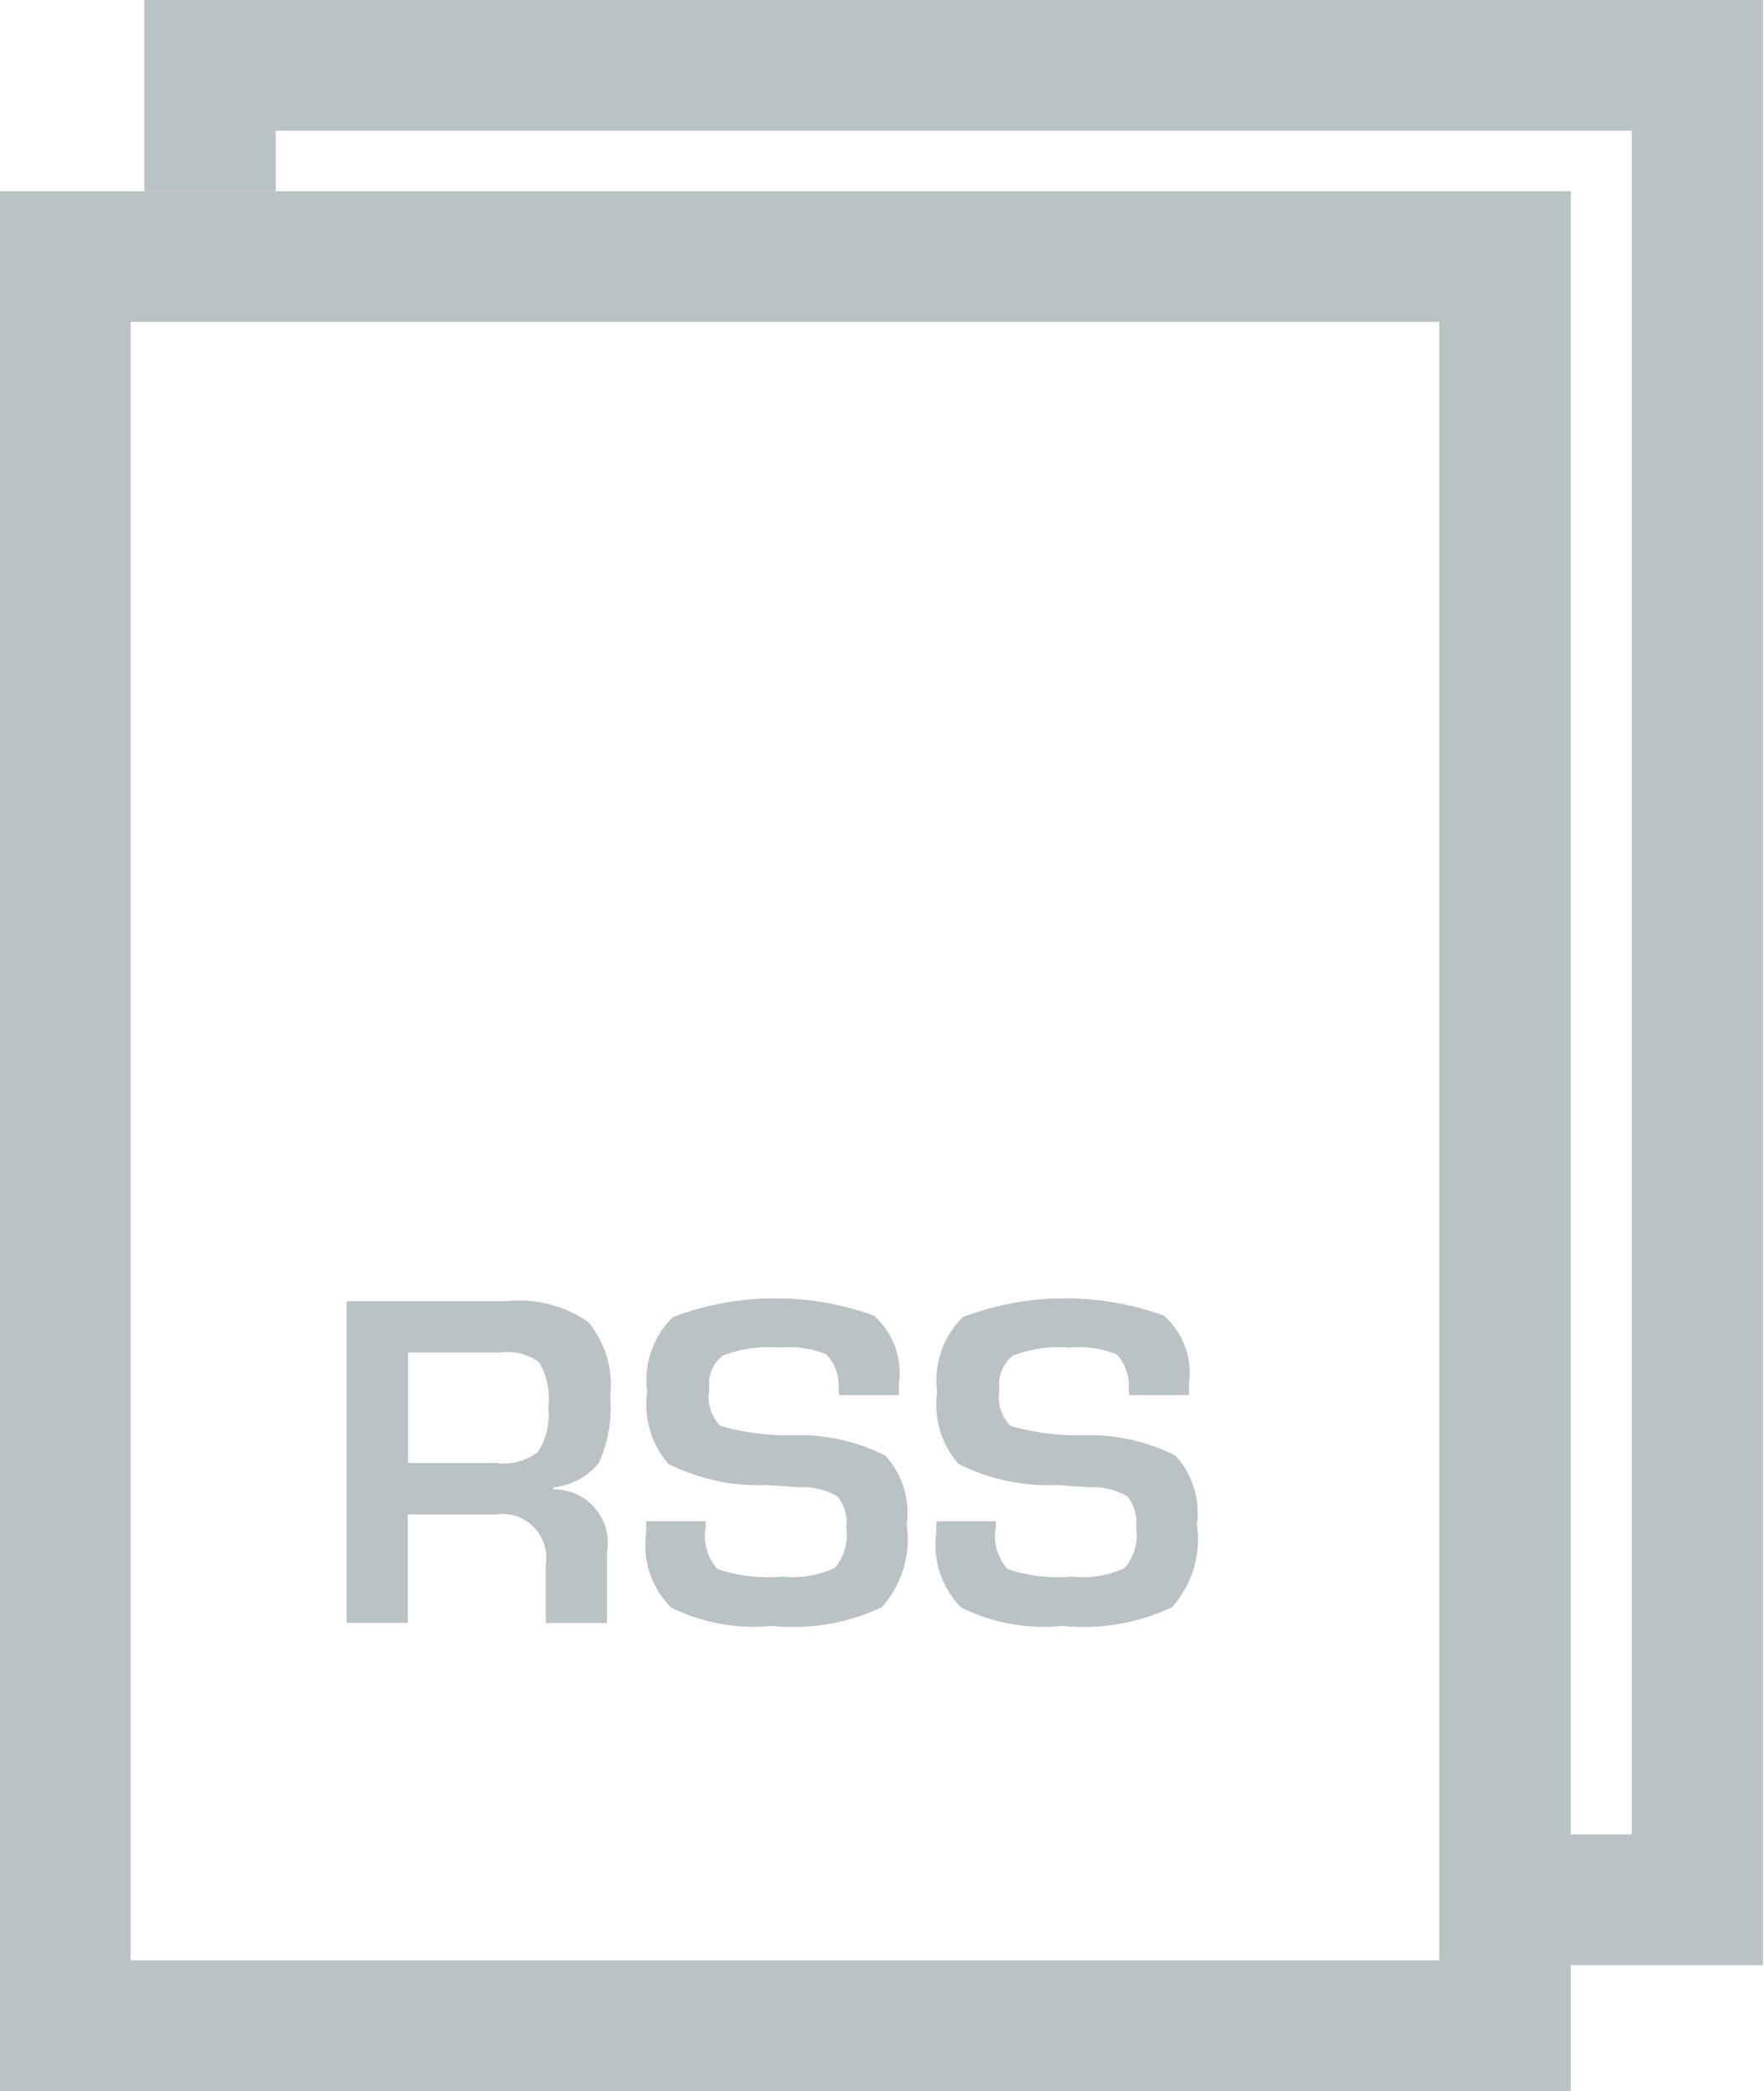 <svg xmlns="http://www.w3.org/2000/svg" width="27" height="32" viewBox="0 0 27 32">
  <defs>
    <style>
      .cls-1 {
        fill: #bbc2c6;
        fill-rule: evenodd;
      }
    </style>
  </defs>
  <path id="rss" class="cls-1" d="M182.243,578.176H183.6a0.67,0.67,0,0,1,.754.762v0.9h0.938V578.75a0.819,0.819,0,0,0-.822-0.956v-0.032a1.019,1.019,0,0,0,.7-0.379,2.106,2.106,0,0,0,.171-1.021,1.5,1.5,0,0,0-.343-1.136,1.891,1.891,0,0,0-1.254-.313h-2.439v4.922h0.938v-1.659Zm0-2.477h1.413a0.821,0.821,0,0,1,.6.152,1.124,1.124,0,0,1,.136.681,1.062,1.062,0,0,1-.157.687,0.871,0.871,0,0,1-.64.171h-1.348V575.7Zm5.728,3.429a2.432,2.432,0,0,1-.989-0.115,0.747,0.747,0,0,1-.181-0.631l0-.1h-0.912l0,0.18a1.353,1.353,0,0,0,.383,1.14,2.868,2.868,0,0,0,1.548.281,3.175,3.175,0,0,0,1.677-.286,1.561,1.561,0,0,0,.381-1.268,1.3,1.3,0,0,0-.324-1.05,2.9,2.9,0,0,0-1.429-.313,3.8,3.8,0,0,1-1.1-.145,0.631,0.631,0,0,1-.167-0.559,0.557,0.557,0,0,1,.205-0.516,1.975,1.975,0,0,1,.871-0.123,1.5,1.5,0,0,1,.717.106,0.7,0.7,0,0,1,.185.521c0,0.021,0,.055.008,0.1h0.916V576.16a1.161,1.161,0,0,0-.387-1.027,4.424,4.424,0,0,0-3.073.023,1.35,1.35,0,0,0-.394,1.148,1.382,1.382,0,0,0,.325,1.1,3.083,3.083,0,0,0,1.5.324l0.519,0.033a1.014,1.014,0,0,1,.57.143,0.628,0.628,0,0,1,.133.474,0.783,0.783,0,0,1-.175.617A1.529,1.529,0,0,1,187.971,579.128Zm4.44,0a2.433,2.433,0,0,1-.988-0.115,0.747,0.747,0,0,1-.181-0.631l0-.1h-0.912l0,0.18a1.356,1.356,0,0,0,.383,1.14,2.87,2.87,0,0,0,1.549.281,3.185,3.185,0,0,0,1.677-.286,1.561,1.561,0,0,0,.381-1.268,1.3,1.3,0,0,0-.325-1.05,2.894,2.894,0,0,0-1.429-.313,3.8,3.8,0,0,1-1.1-.145,0.634,0.634,0,0,1-.167-0.559,0.557,0.557,0,0,1,.205-0.516,1.975,1.975,0,0,1,.871-0.123,1.519,1.519,0,0,1,.719.106,0.71,0.71,0,0,1,.184.521,0.824,0.824,0,0,0,.008.1H194.2V576.16a1.159,1.159,0,0,0-.389-1.027,4.424,4.424,0,0,0-3.073.023,1.353,1.353,0,0,0-.394,1.148,1.382,1.382,0,0,0,.326,1.1,3.079,3.079,0,0,0,1.5.324l0.519,0.033a1.014,1.014,0,0,1,.57.143,0.636,0.636,0,0,1,.132.474,0.779,0.779,0,0,1-.175.617A1.526,1.526,0,0,1,192.411,579.128Zm-14.2-21.2h2.009V557h20.757v26.074h-0.934V557.926H175.994V587h24.047v-1.926h2.944V555H178.209v2.926ZM198.032,585H178V559.926h20.029V585Z" transform="translate(-176 -555)"/>
</svg>
